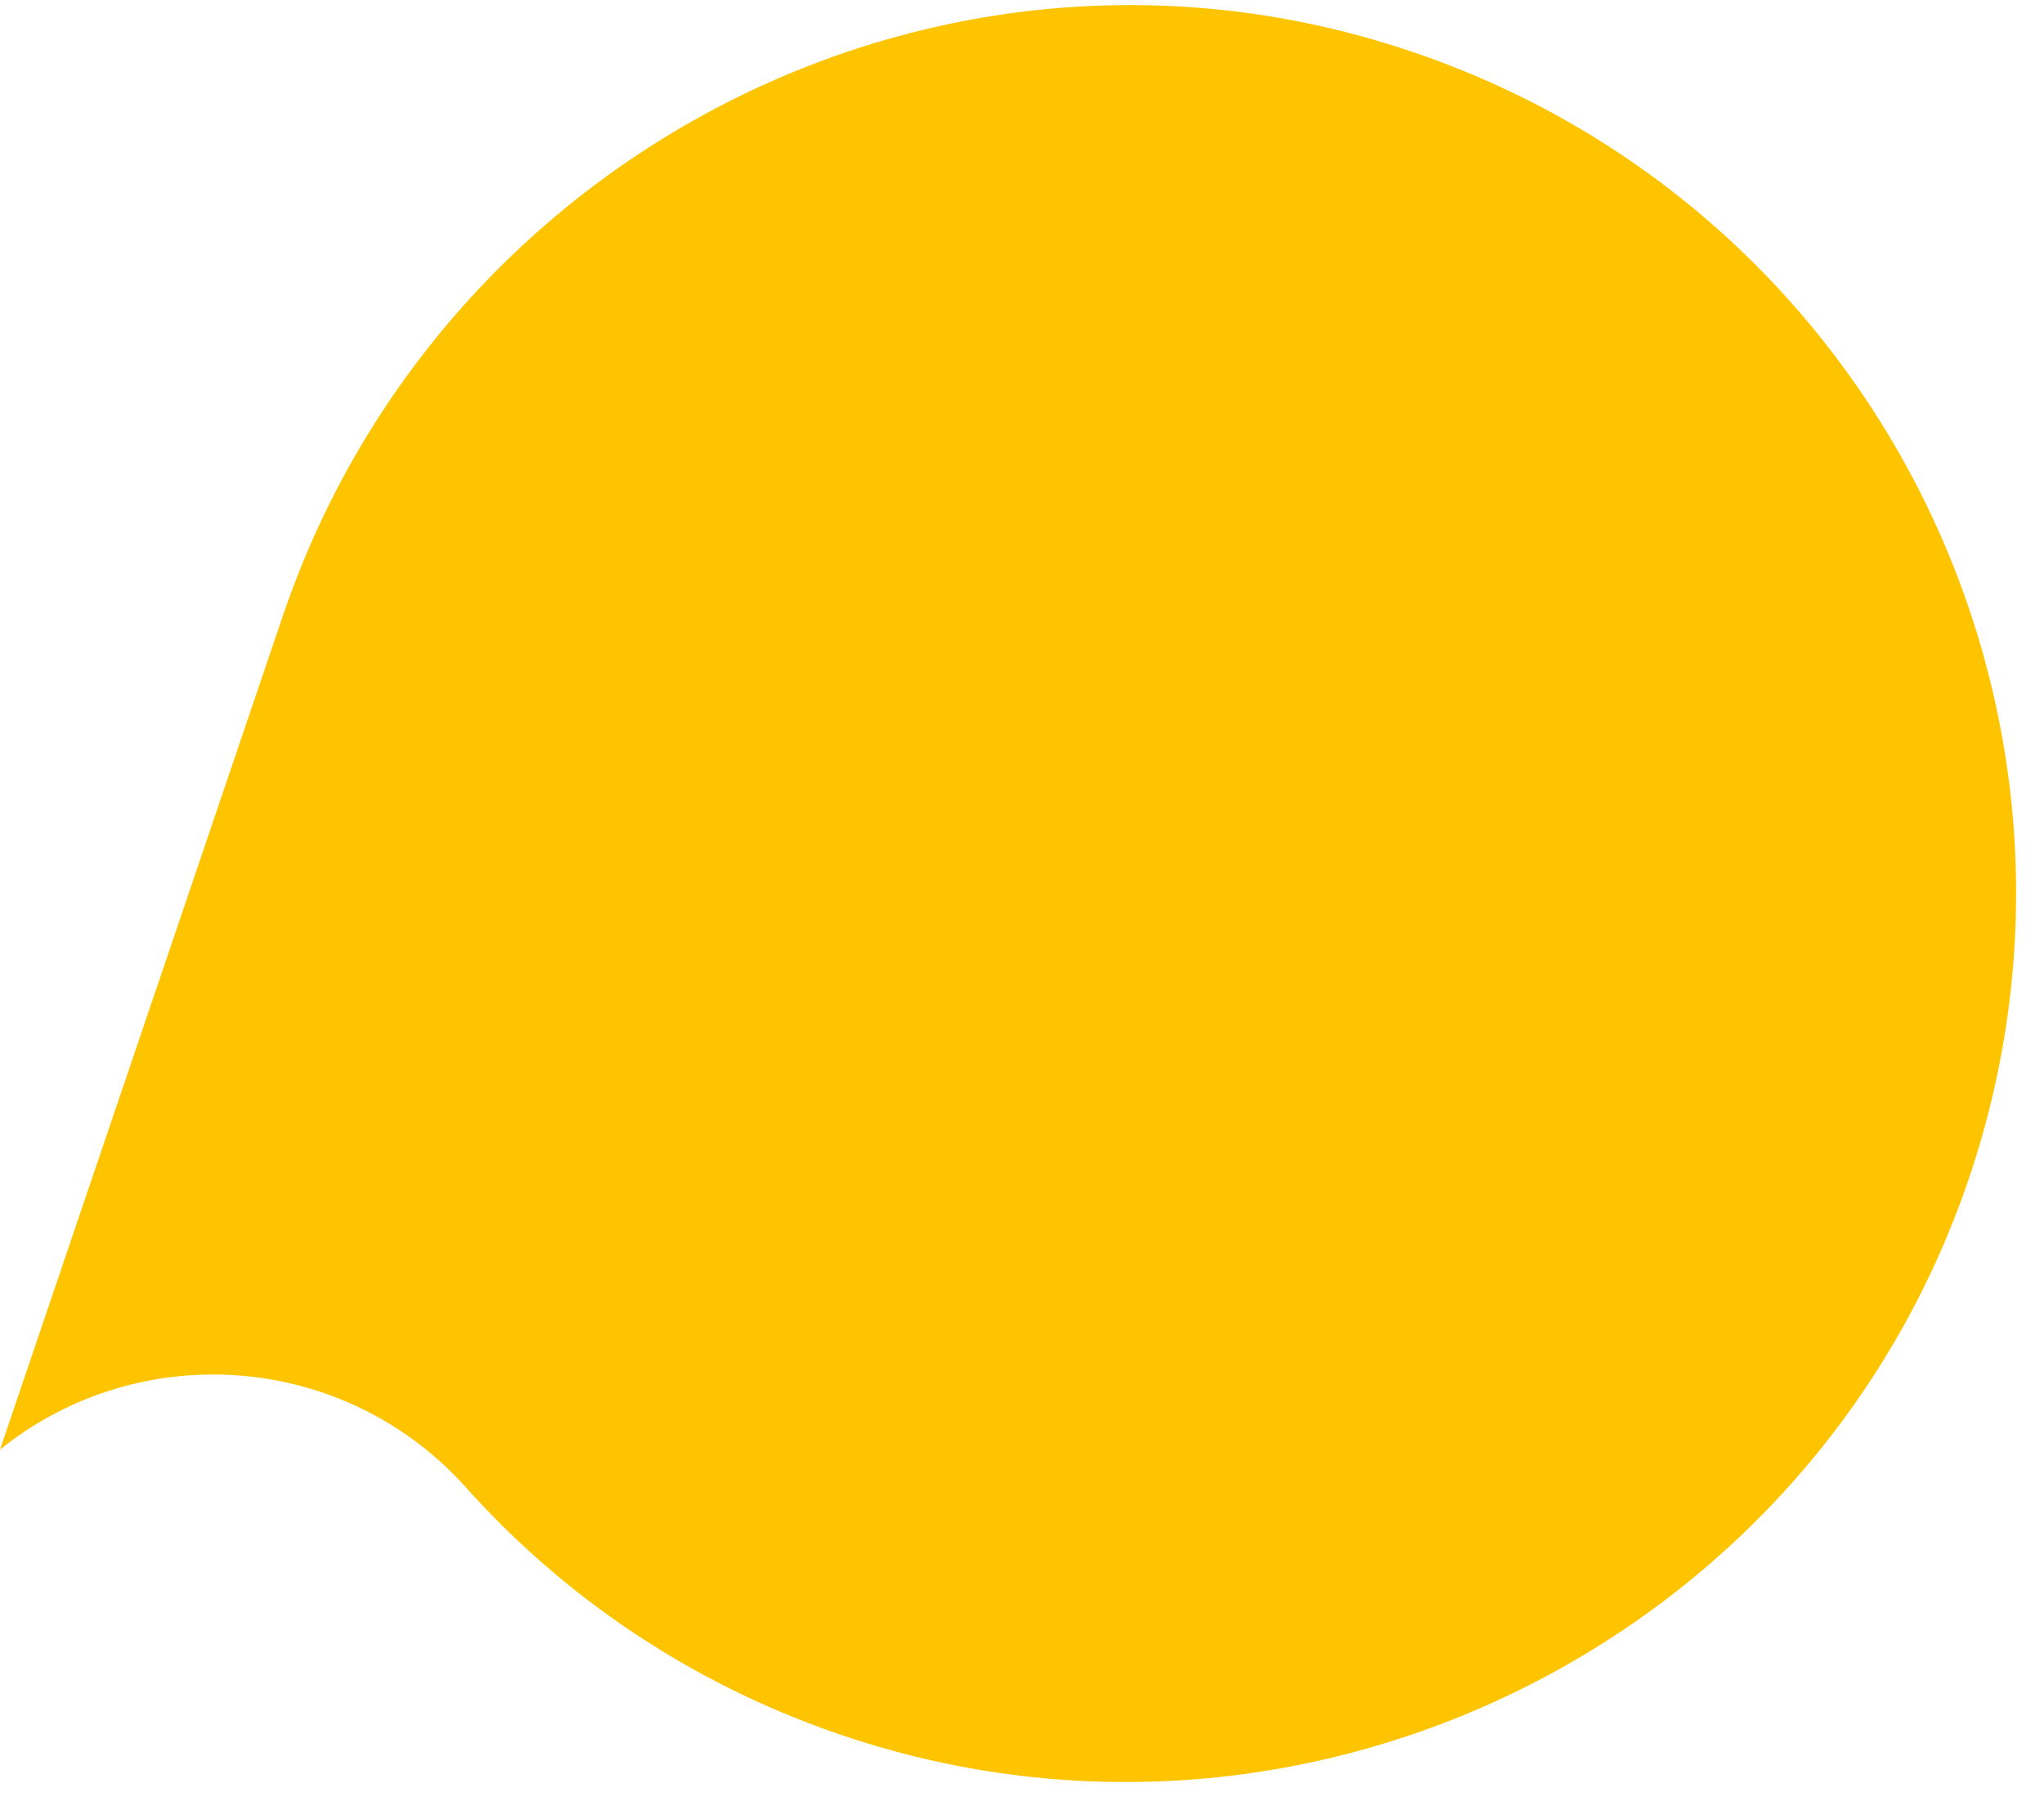 <svg width="70" height="62" viewBox="0 0 70 62" fill="none" xmlns="http://www.w3.org/2000/svg">
<path d="M48.166 1.708C32.246 -3.568 15.071 5.22 9.685 21.097L7.7589e-05 49.648C4.815 45.773 11.822 46.336 15.95 50.936C19.27 54.649 23.556 57.592 28.588 59.345C44.506 64.885 62.007 56.343 67.423 40.377C72.847 24.389 64.222 7.025 48.166 1.708Z" fill="#FFC400"/>
</svg>

